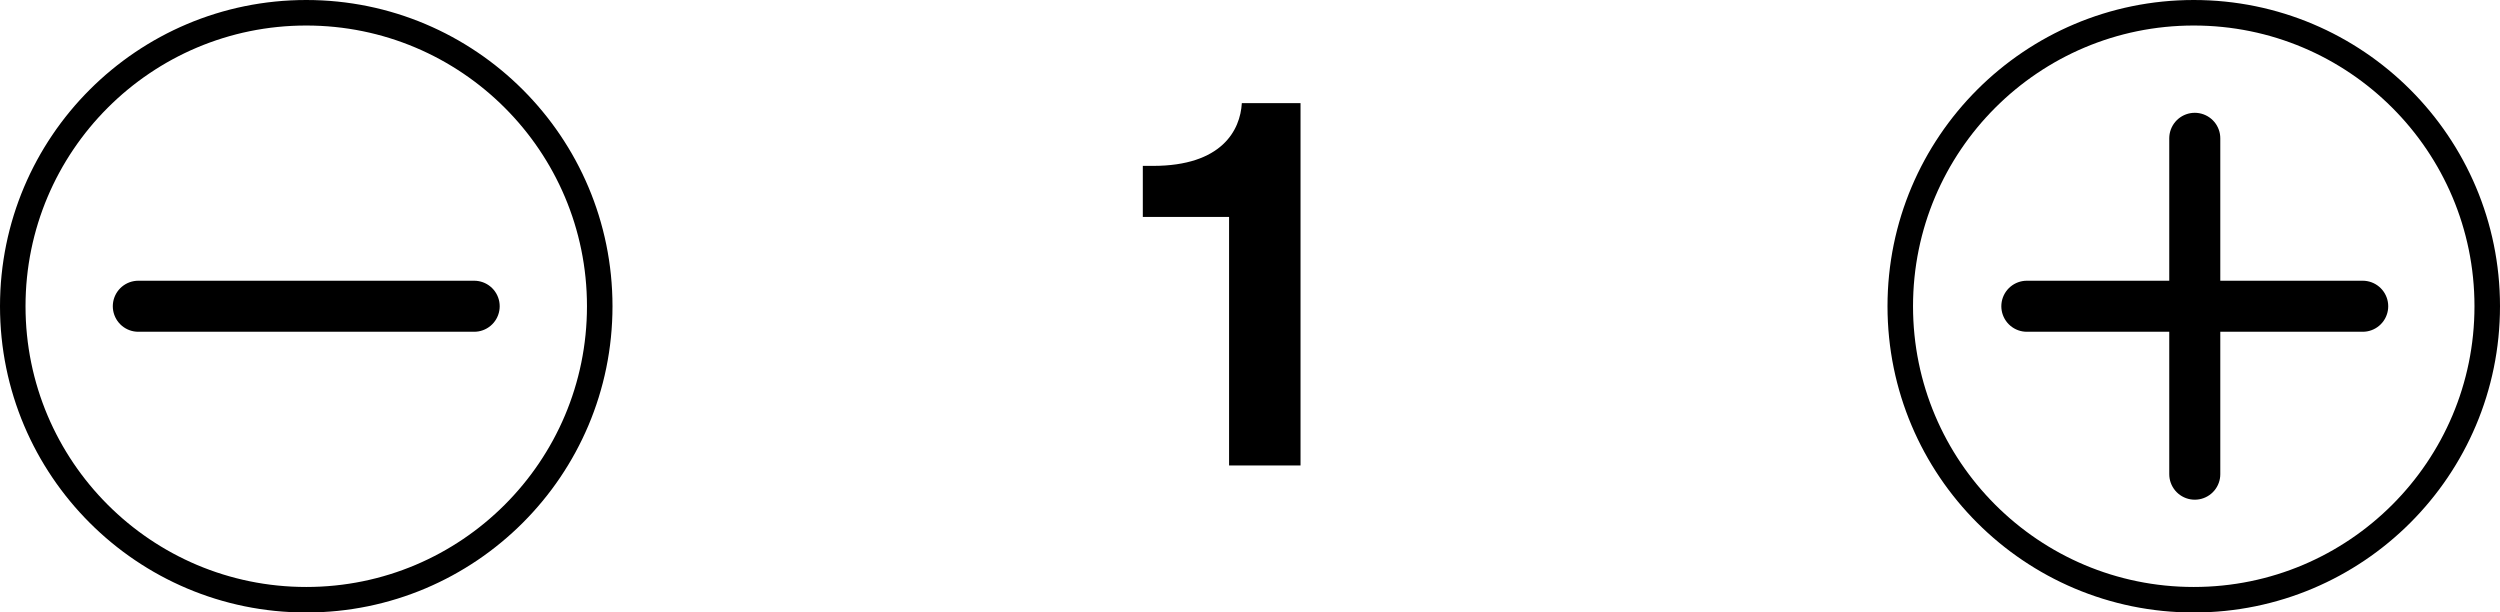 <svg id="レイヤー_1" data-name="レイヤー 1" xmlns="http://www.w3.org/2000/svg" viewBox="0 0 97.96 24"><defs><style>.cls-1,.cls-2{fill:none;stroke:#000;stroke-miterlimit:10;}.cls-2{stroke-linecap:round;stroke-width:2px;}</style></defs><path d="M45.82,7h.4c2.7,0,3.42-1.4,3.48-2.46H52v14.2H49.2V9H45.82Z" transform="translate(-1.04 -0.5)"/><circle class="cls-1" cx="12" cy="12" r="11.5"/><circle class="cls-1" cx="85.96" cy="12" r="11.5"/><line class="cls-2" x1="5.42" y1="12" x2="18.58" y2="12"/><line class="cls-2" x1="79.42" y1="12" x2="92.58" y2="12"/><line class="cls-2" x1="86" y1="18.58" x2="86" y2="5.42"/></svg>